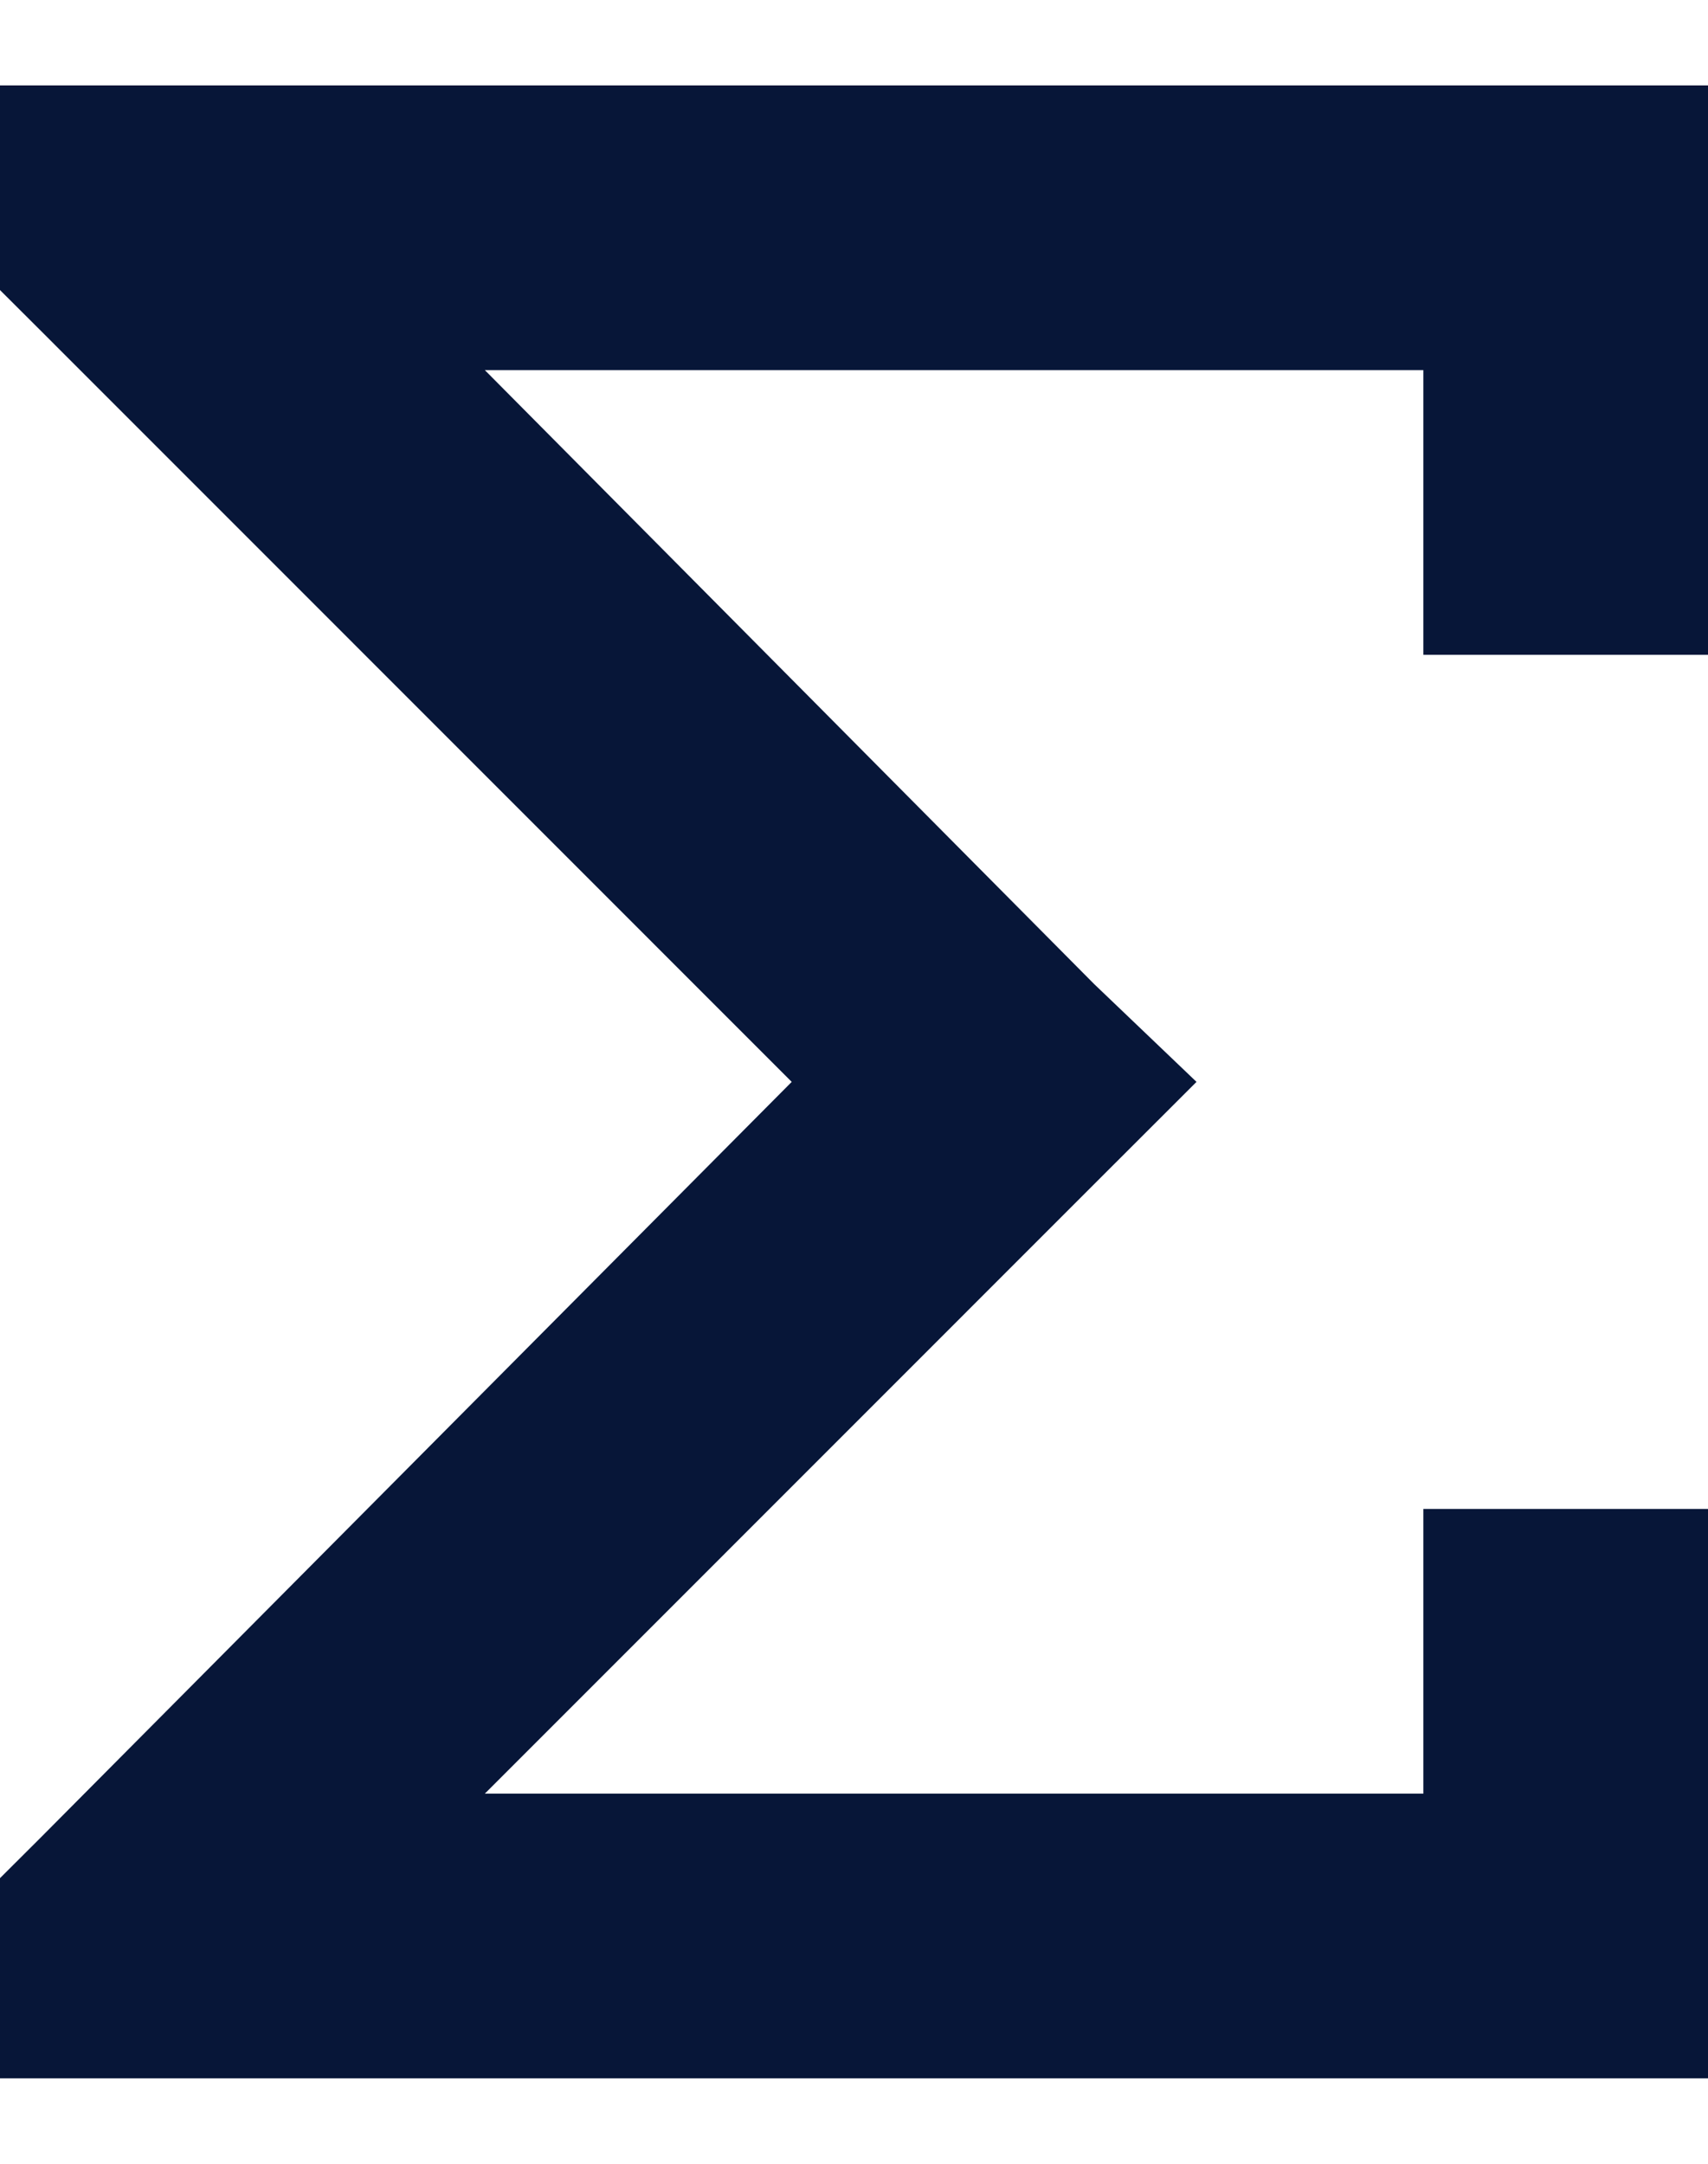 <svg width="15" height="19" viewBox="0 0 15 19" fill="none" xmlns="http://www.w3.org/2000/svg">
<path d="M0 18.25V16.492L0.352 16.141L6.953 9.5L0.352 2.898L0 2.547V0.75H1.25H13.75H15V2V4.5V5.75H12.5V4.5V3.25H4.258L9.609 8.641L10.508 9.5L9.609 10.398L4.258 15.75H12.5V14.5V13.25H15V14.5V17V18.25H13.75H1.25H0Z" fill="#071638"/>
</svg>
